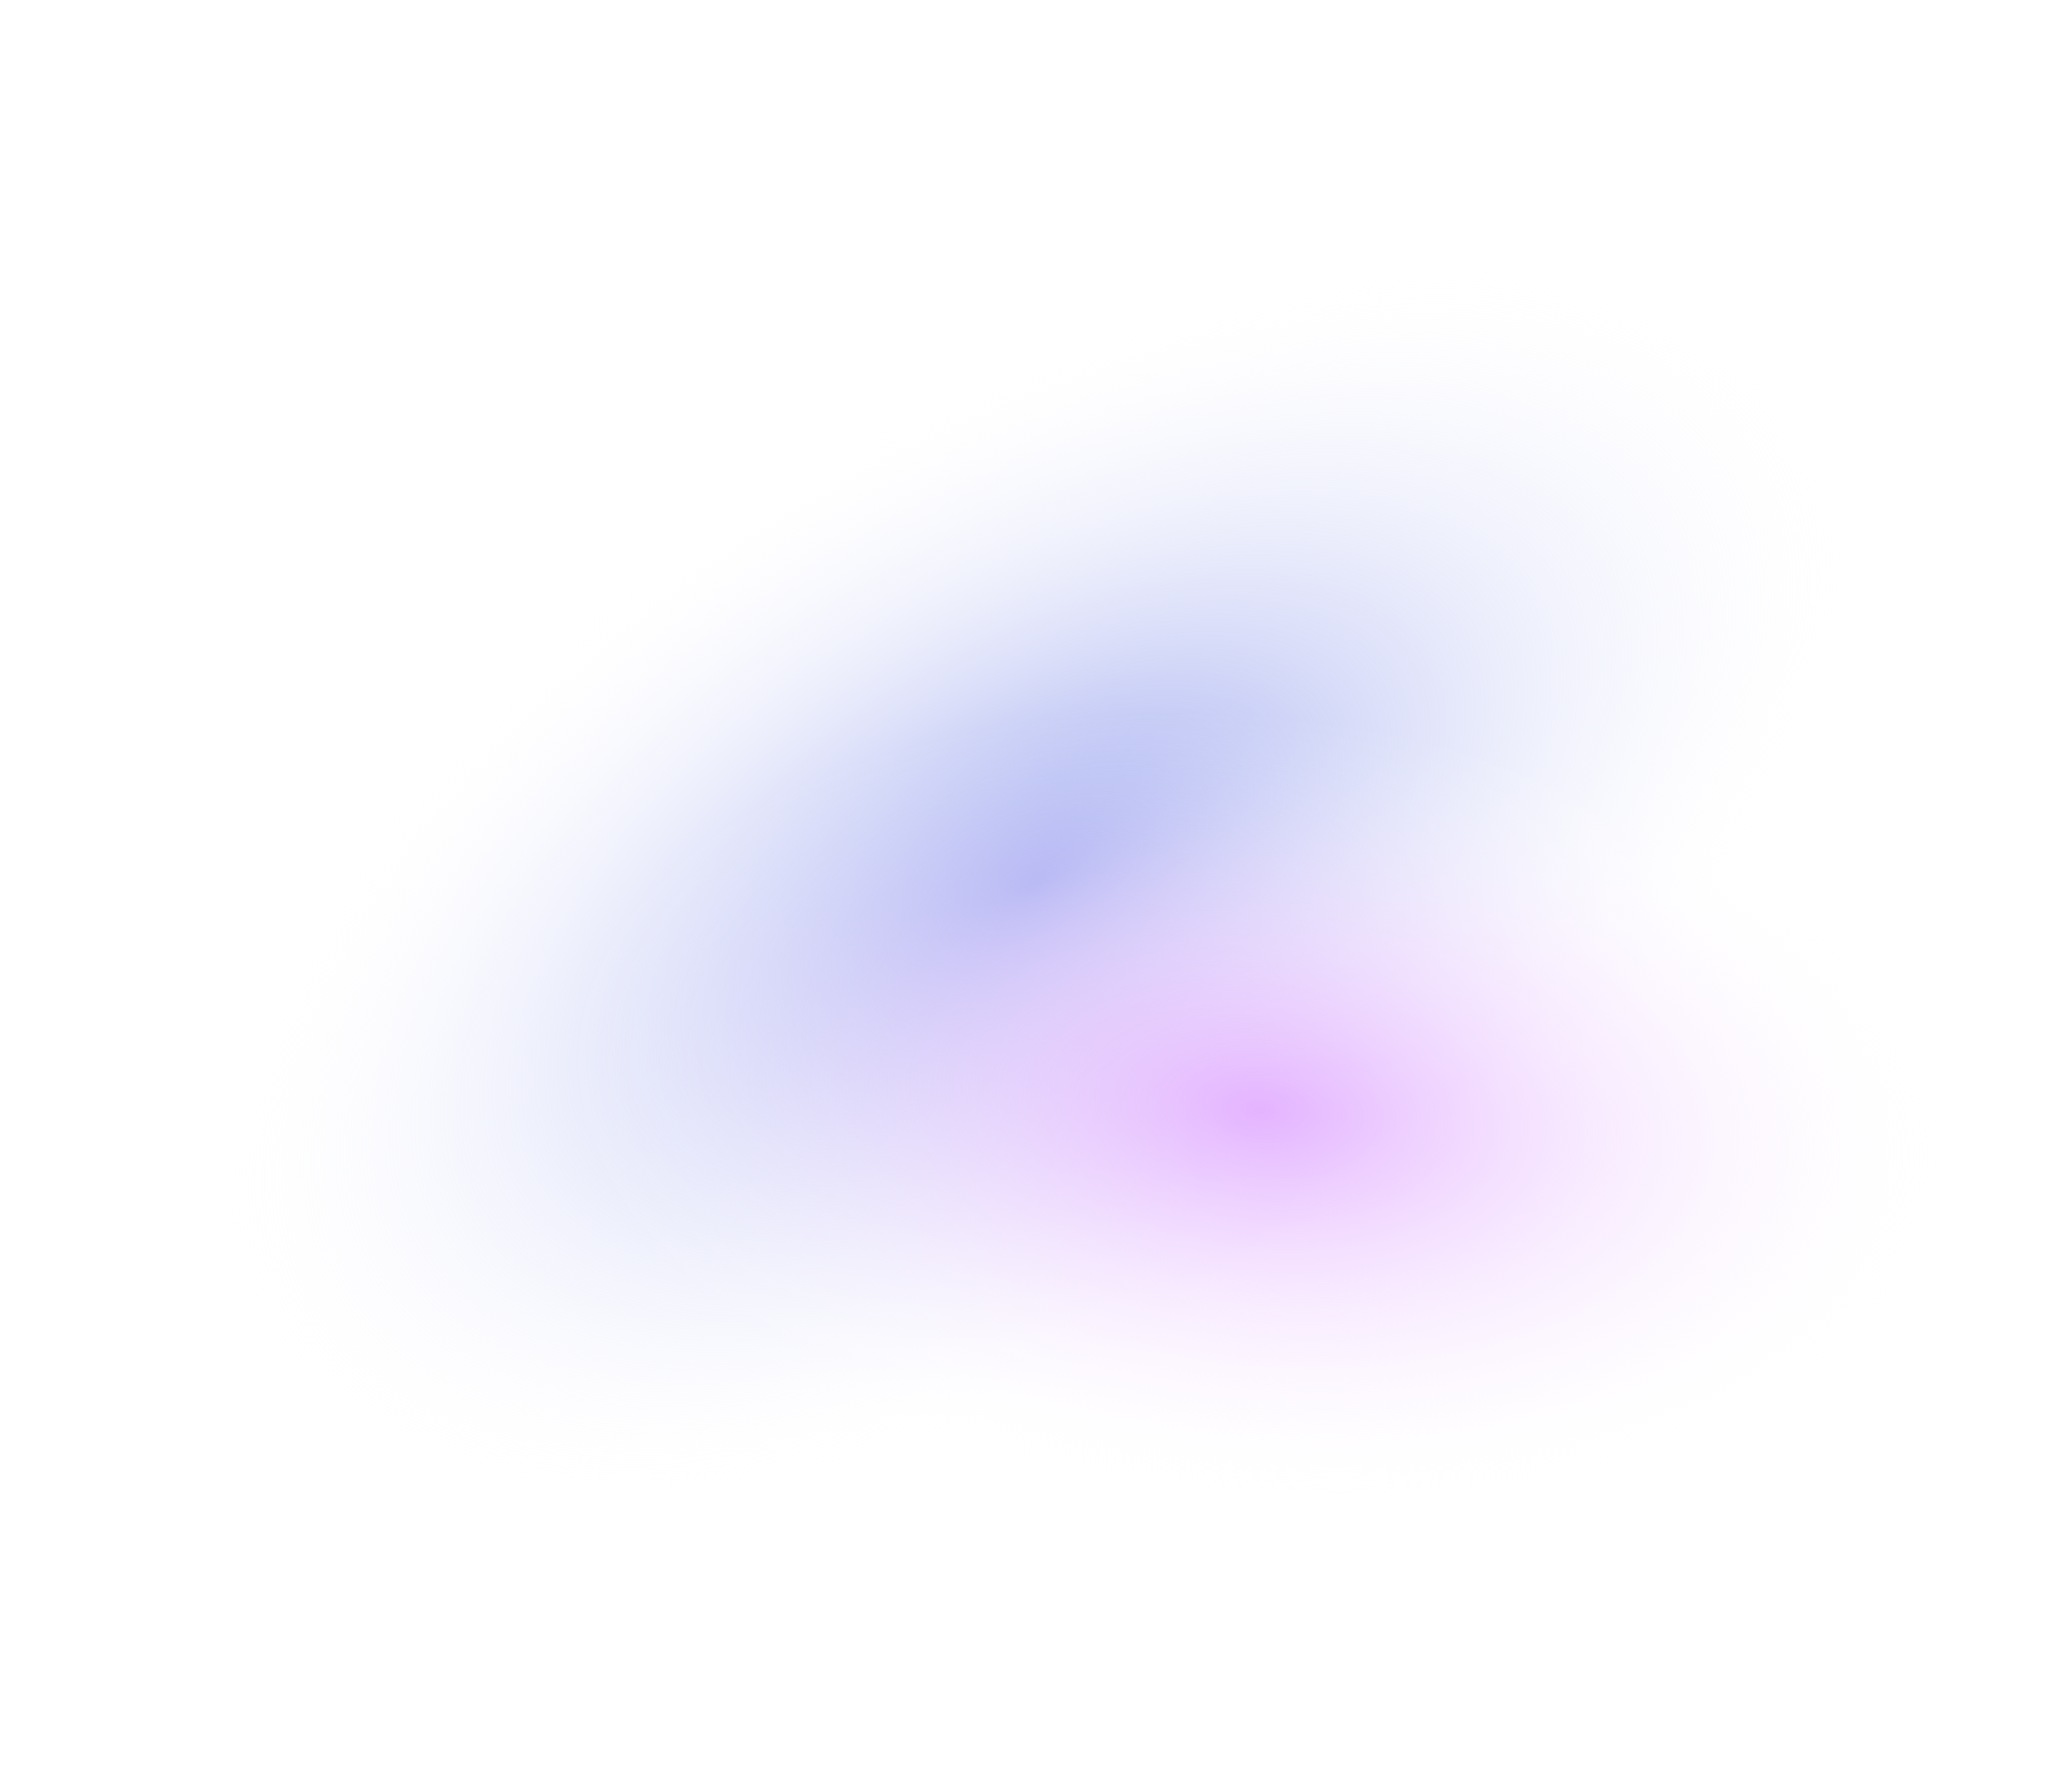 <?xml version="1.0" encoding="utf-8"?>
<svg xmlns="http://www.w3.org/2000/svg" fill="none" height="100%" overflow="visible" preserveAspectRatio="none" style="display: block;" viewBox="0 0 912 777" width="100%">
<g id="Group 1">
<ellipse cx="455.955" cy="388.289" fill="url(#paint0_radial_0_306)" id="Ellipse 1" rx="403.468" ry="213.357" transform="rotate(-30.423 455.955 388.289)"/>
<ellipse cx="554.626" cy="488.625" fill="url(#paint1_radial_0_306)" id="Ellipse 2" rx="309.213" ry="173.055" transform="rotate(5.655 554.626 488.625)"/>
</g>
<defs>
<radialGradient cx="0" cy="0" gradientTransform="translate(455.955 388.289) rotate(90) scale(213.357 403.468)" gradientUnits="userSpaceOnUse" id="paint0_radial_0_306" r="1">
<stop stop-color="#96A2EE"/>
<stop offset="1" stop-color="white" stop-opacity="0"/>
</radialGradient>
<radialGradient cx="0" cy="0" gradientTransform="translate(554.626 488.625) rotate(90) scale(173.055 309.213)" gradientUnits="userSpaceOnUse" id="paint1_radial_0_306" r="1">
<stop stop-color="#E4B3FF"/>
<stop offset="1" stop-color="white" stop-opacity="0"/>
</radialGradient>
</defs>
</svg>